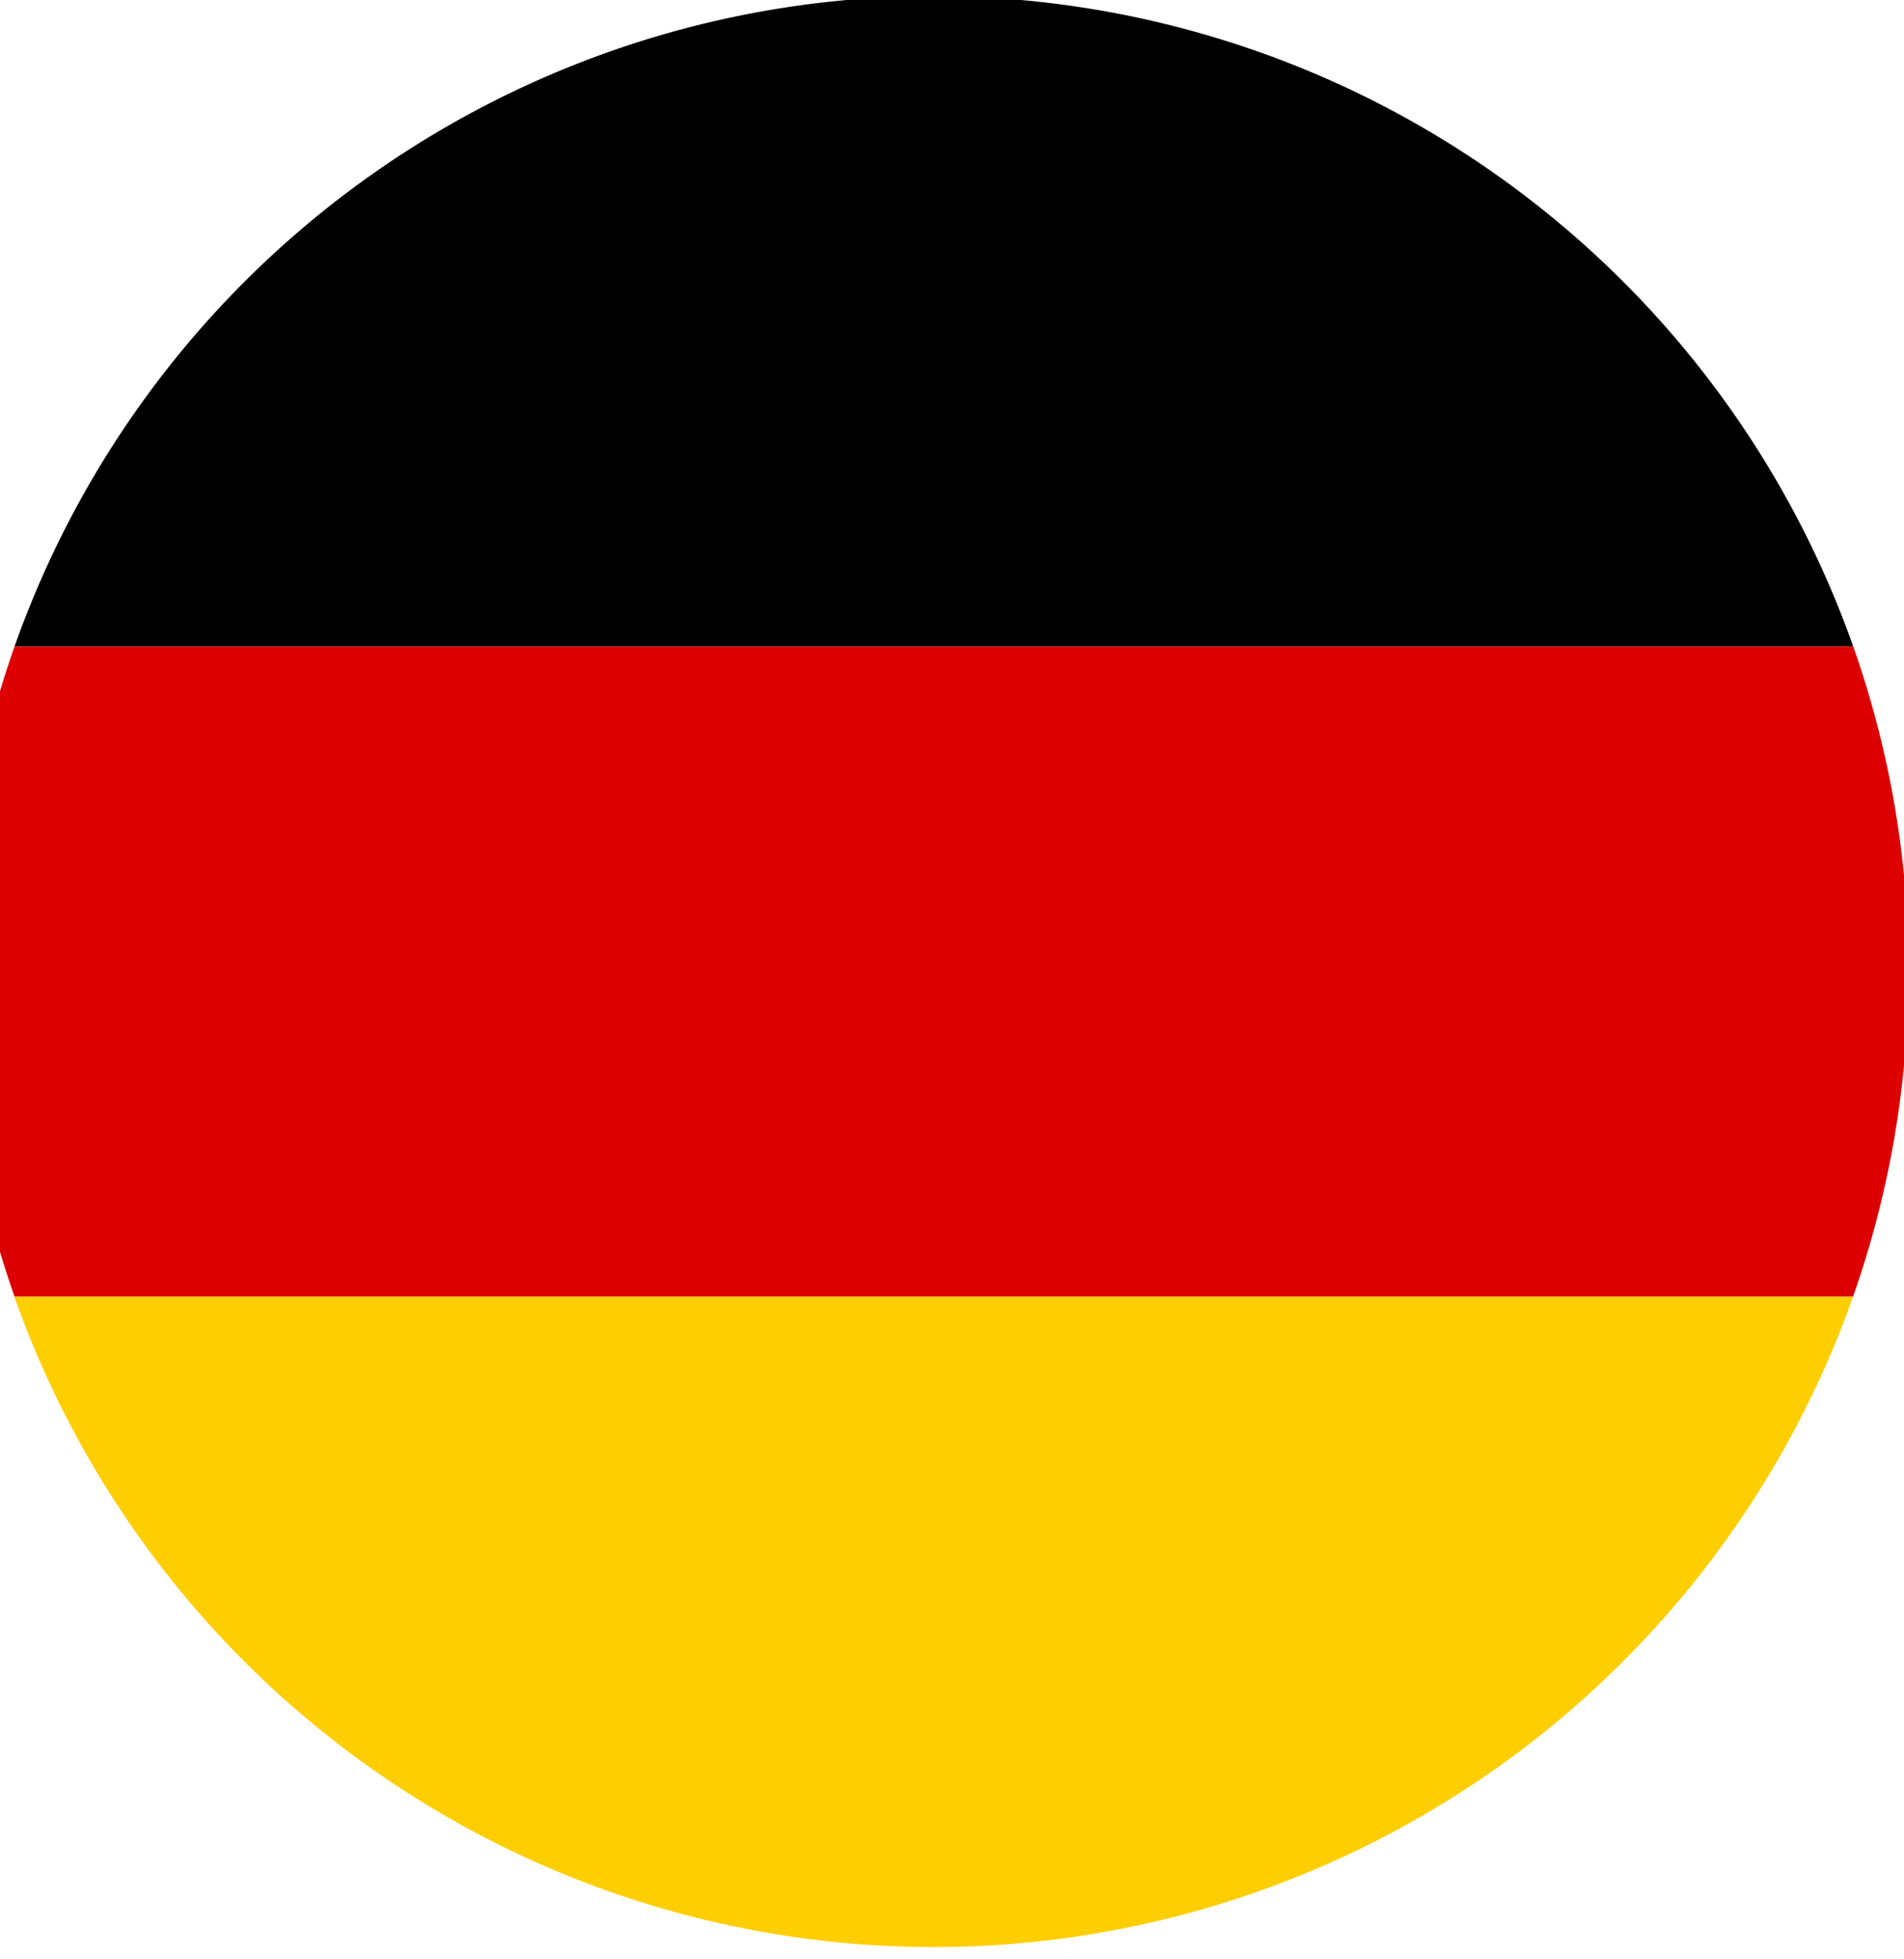 <svg xmlns="http://www.w3.org/2000/svg" xmlns:xlink="http://www.w3.org/1999/xlink" width="35" height="36" viewBox="0 0 35 36">
  <defs>
    <clipPath id="clip-path">
      <rect id="Rectangle_197" data-name="Rectangle 197" width="35" height="36" transform="translate(0.436 0.052)" fill="none"/>
    </clipPath>
  </defs>
  <g id="Group_523" data-name="Group 523" transform="translate(-0.435 -0.052)">
    <g id="Group_522" data-name="Group 522" transform="translate(-0.001 0)" clip-path="url(#clip-path)">
      <path id="Path_779" data-name="Path 779" d="M37.428,11.945H3.632a17.925,17.925,0,0,1,33.8,0" transform="translate(-2.929 -0.014)"/>
      <path id="Path_780" data-name="Path 780" d="M35.835,48.517a17.9,17.9,0,0,1-1.019,5.972H1.02a18,18,0,0,1,0-11.944h33.8a17.9,17.9,0,0,1,1.019,5.972" transform="translate(-0.317 -30.614)" fill="#d00"/>
      <path id="Path_781" data-name="Path 781" d="M37.428,85.087a17.925,17.925,0,0,1-33.8,0Z" transform="translate(-2.929 -61.211)" fill="#ffce00"/>
    </g>
  </g>
</svg>
